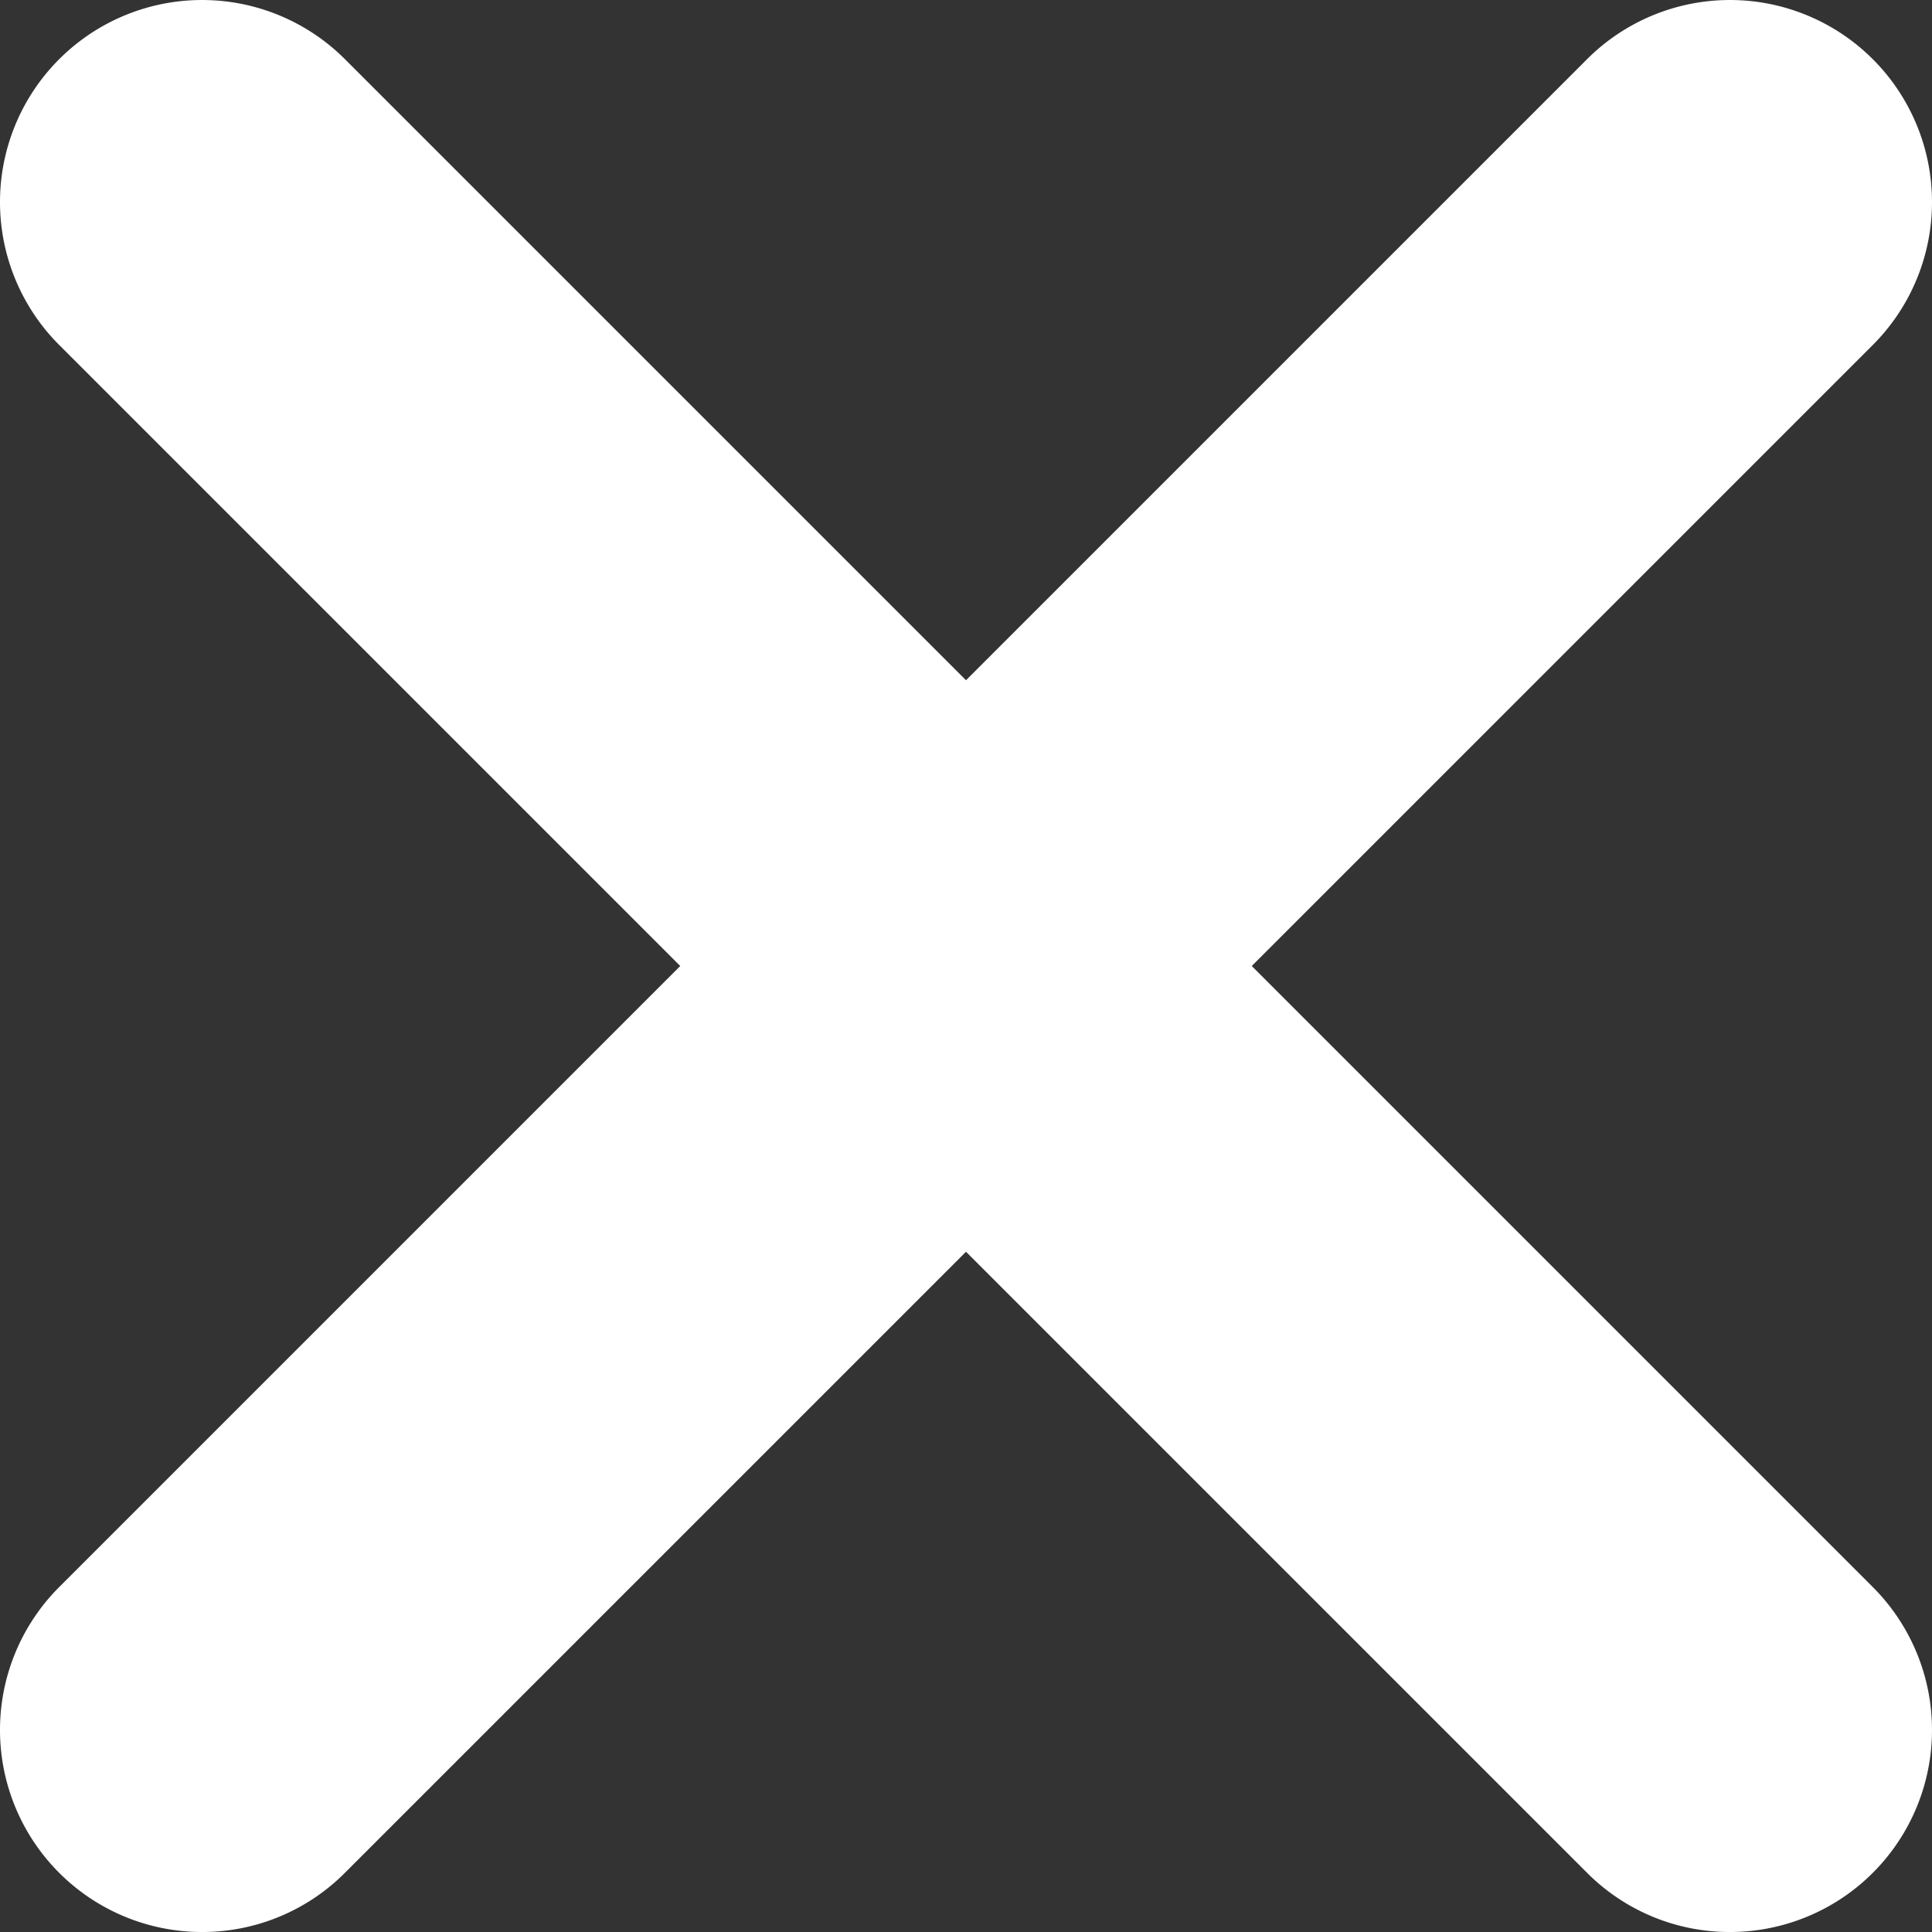 <svg xmlns="http://www.w3.org/2000/svg" xmlns:xlink="http://www.w3.org/1999/xlink" id="Group_5143" data-name="Group 5143" width="206.763" height="206.763" viewBox="0 0 206.763 206.763"><rect x="0" y="0" width="206.763" height="206.763" fill="#333333" stroke="none"/><defs><clipPath id="clip-path"><rect id="Rectangle_8201" data-name="Rectangle 8201" width="206.763" height="206.763" transform="translate(0 0)" fill="#fff"></rect></clipPath></defs><g id="Group_5136" data-name="Group 5136" transform="translate(0 0)" clip-path="url(#clip-path)"><path id="Path_58236" data-name="Path 58236" d="M185.139,206.763a21.551,21.551,0,0,1-15.29-6.334L6.334,36.917A21.625,21.625,0,0,1,36.917,6.334L200.429,169.848a21.624,21.624,0,0,1-15.29,36.915" transform="translate(0 0.001)" fill="#fff"></path><path id="Path_58237" data-name="Path 58237" d="M21.624,206.763a21.624,21.624,0,0,1-15.29-36.915L169.846,6.334a21.625,21.625,0,0,1,30.583,30.583L36.914,200.429a21.551,21.551,0,0,1-15.29,6.334" transform="translate(0 0.001)" fill="#fff"></path></g></svg>